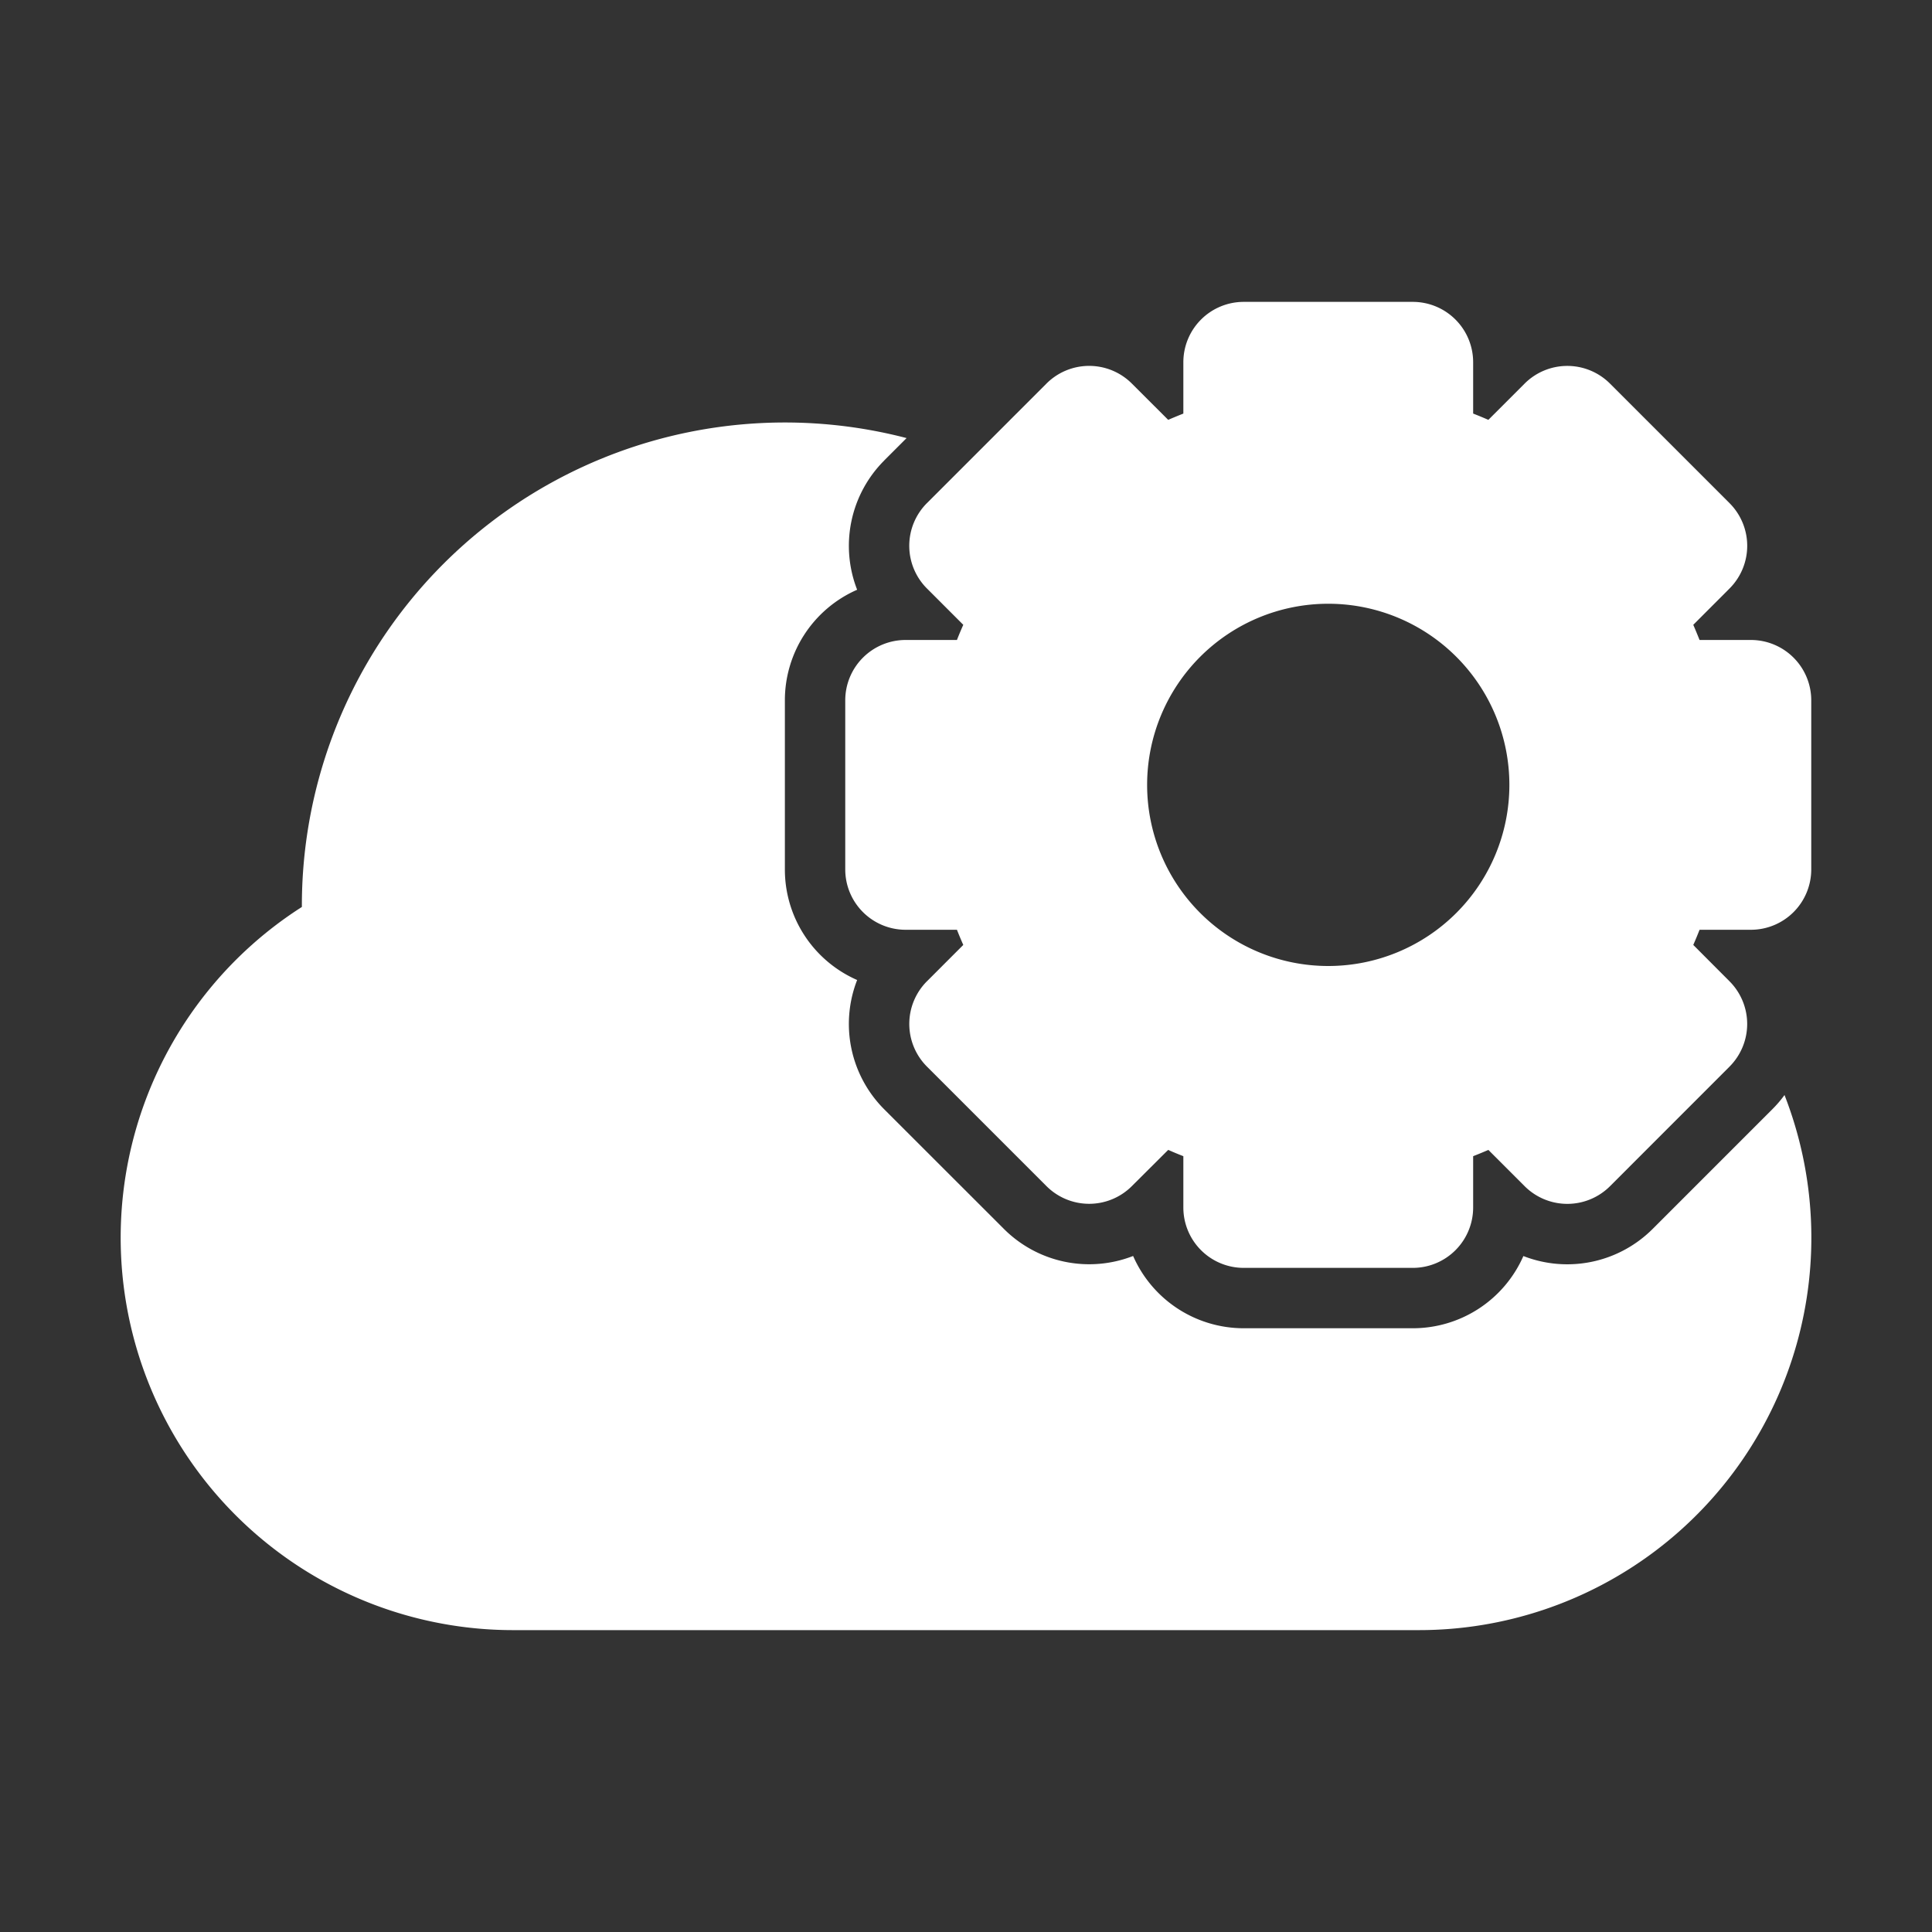 <svg xmlns="http://www.w3.org/2000/svg" version="1.1" xmlns:xlink="http://www.w3.org/1999/xlink" width="512" height="512" x="0" y="0" viewBox="0 0 32 32" style="enable-background:new 0 0 512 512" xml:space="preserve" class=""><rect x="0" y="0" width="32" height="32" fill="#333333" stroke="none"/><g><g fill="#000"><path fill-rule="evenodd" d="M19.6 6a1 1 0 0 1 1-1h2.8a1 1 0 0 1 1 1v.85c.085.033.169.068.252.104l.6-.6a1 1 0 0 1 1.415 0l1.98 1.98a1 1 0 0 1 0 1.413l-.601.602c.036.083.07.166.104.251H29a1 1 0 0 1 1 1v2.8a1 1 0 0 1-1 1h-.85a6.446 6.446 0 0 1-.104.251l.6.602a1 1 0 0 1 0 1.414l-1.979 1.98a1 1 0 0 1-1.414 0l-.601-.601a6.68 6.68 0 0 1-.252.104V20a1 1 0 0 1-1 1h-2.8a1 1 0 0 1-1-1v-.85a6.446 6.446 0 0 1-.251-.104l-.602.6a1 1 0 0 1-1.414 0l-1.98-1.98a1 1 0 0 1 0-1.413l.602-.602a6.605 6.605 0 0 1-.105-.251H15a1 1 0 0 1-1-1v-2.8a1 1 0 0 1 1-1h.85c.033-.085.068-.168.105-.251l-.602-.602a1 1 0 0 1 0-1.414l1.98-1.98a1 1 0 0 1 1.414 0l.602.601c.083-.036.166-.07.251-.104zM22 16a3 3 0 1 0 0-6 3 3 0 0 0 0 6z" clip-rule="evenodd" fill="#ffffff" opacity="1" data-original="#000000" class=""></path><path d="m14.646 7.626.37-.37A8 8 0 0 0 5 15v.022A6.5 6.5 0 0 0 8.5 27h15a6.5 6.5 0 0 0 6.057-8.863c-.06.083-.128.162-.203.237l-1.98 1.98a2 2 0 0 1-2.142.45A2 2 0 0 1 23.4 22h-2.8a2 2 0 0 1-1.832-1.197 1.999 1.999 0 0 1-2.142-.45l-1.98-1.979a2 2 0 0 1-.449-2.142A1.998 1.998 0 0 1 13 14.4v-2.8a2 2 0 0 1 1.197-1.832 1.999 1.999 0 0 1 .45-2.142z" fill="#ffffff" opacity="1" data-original="#000000" class=""></path></g></g></svg>